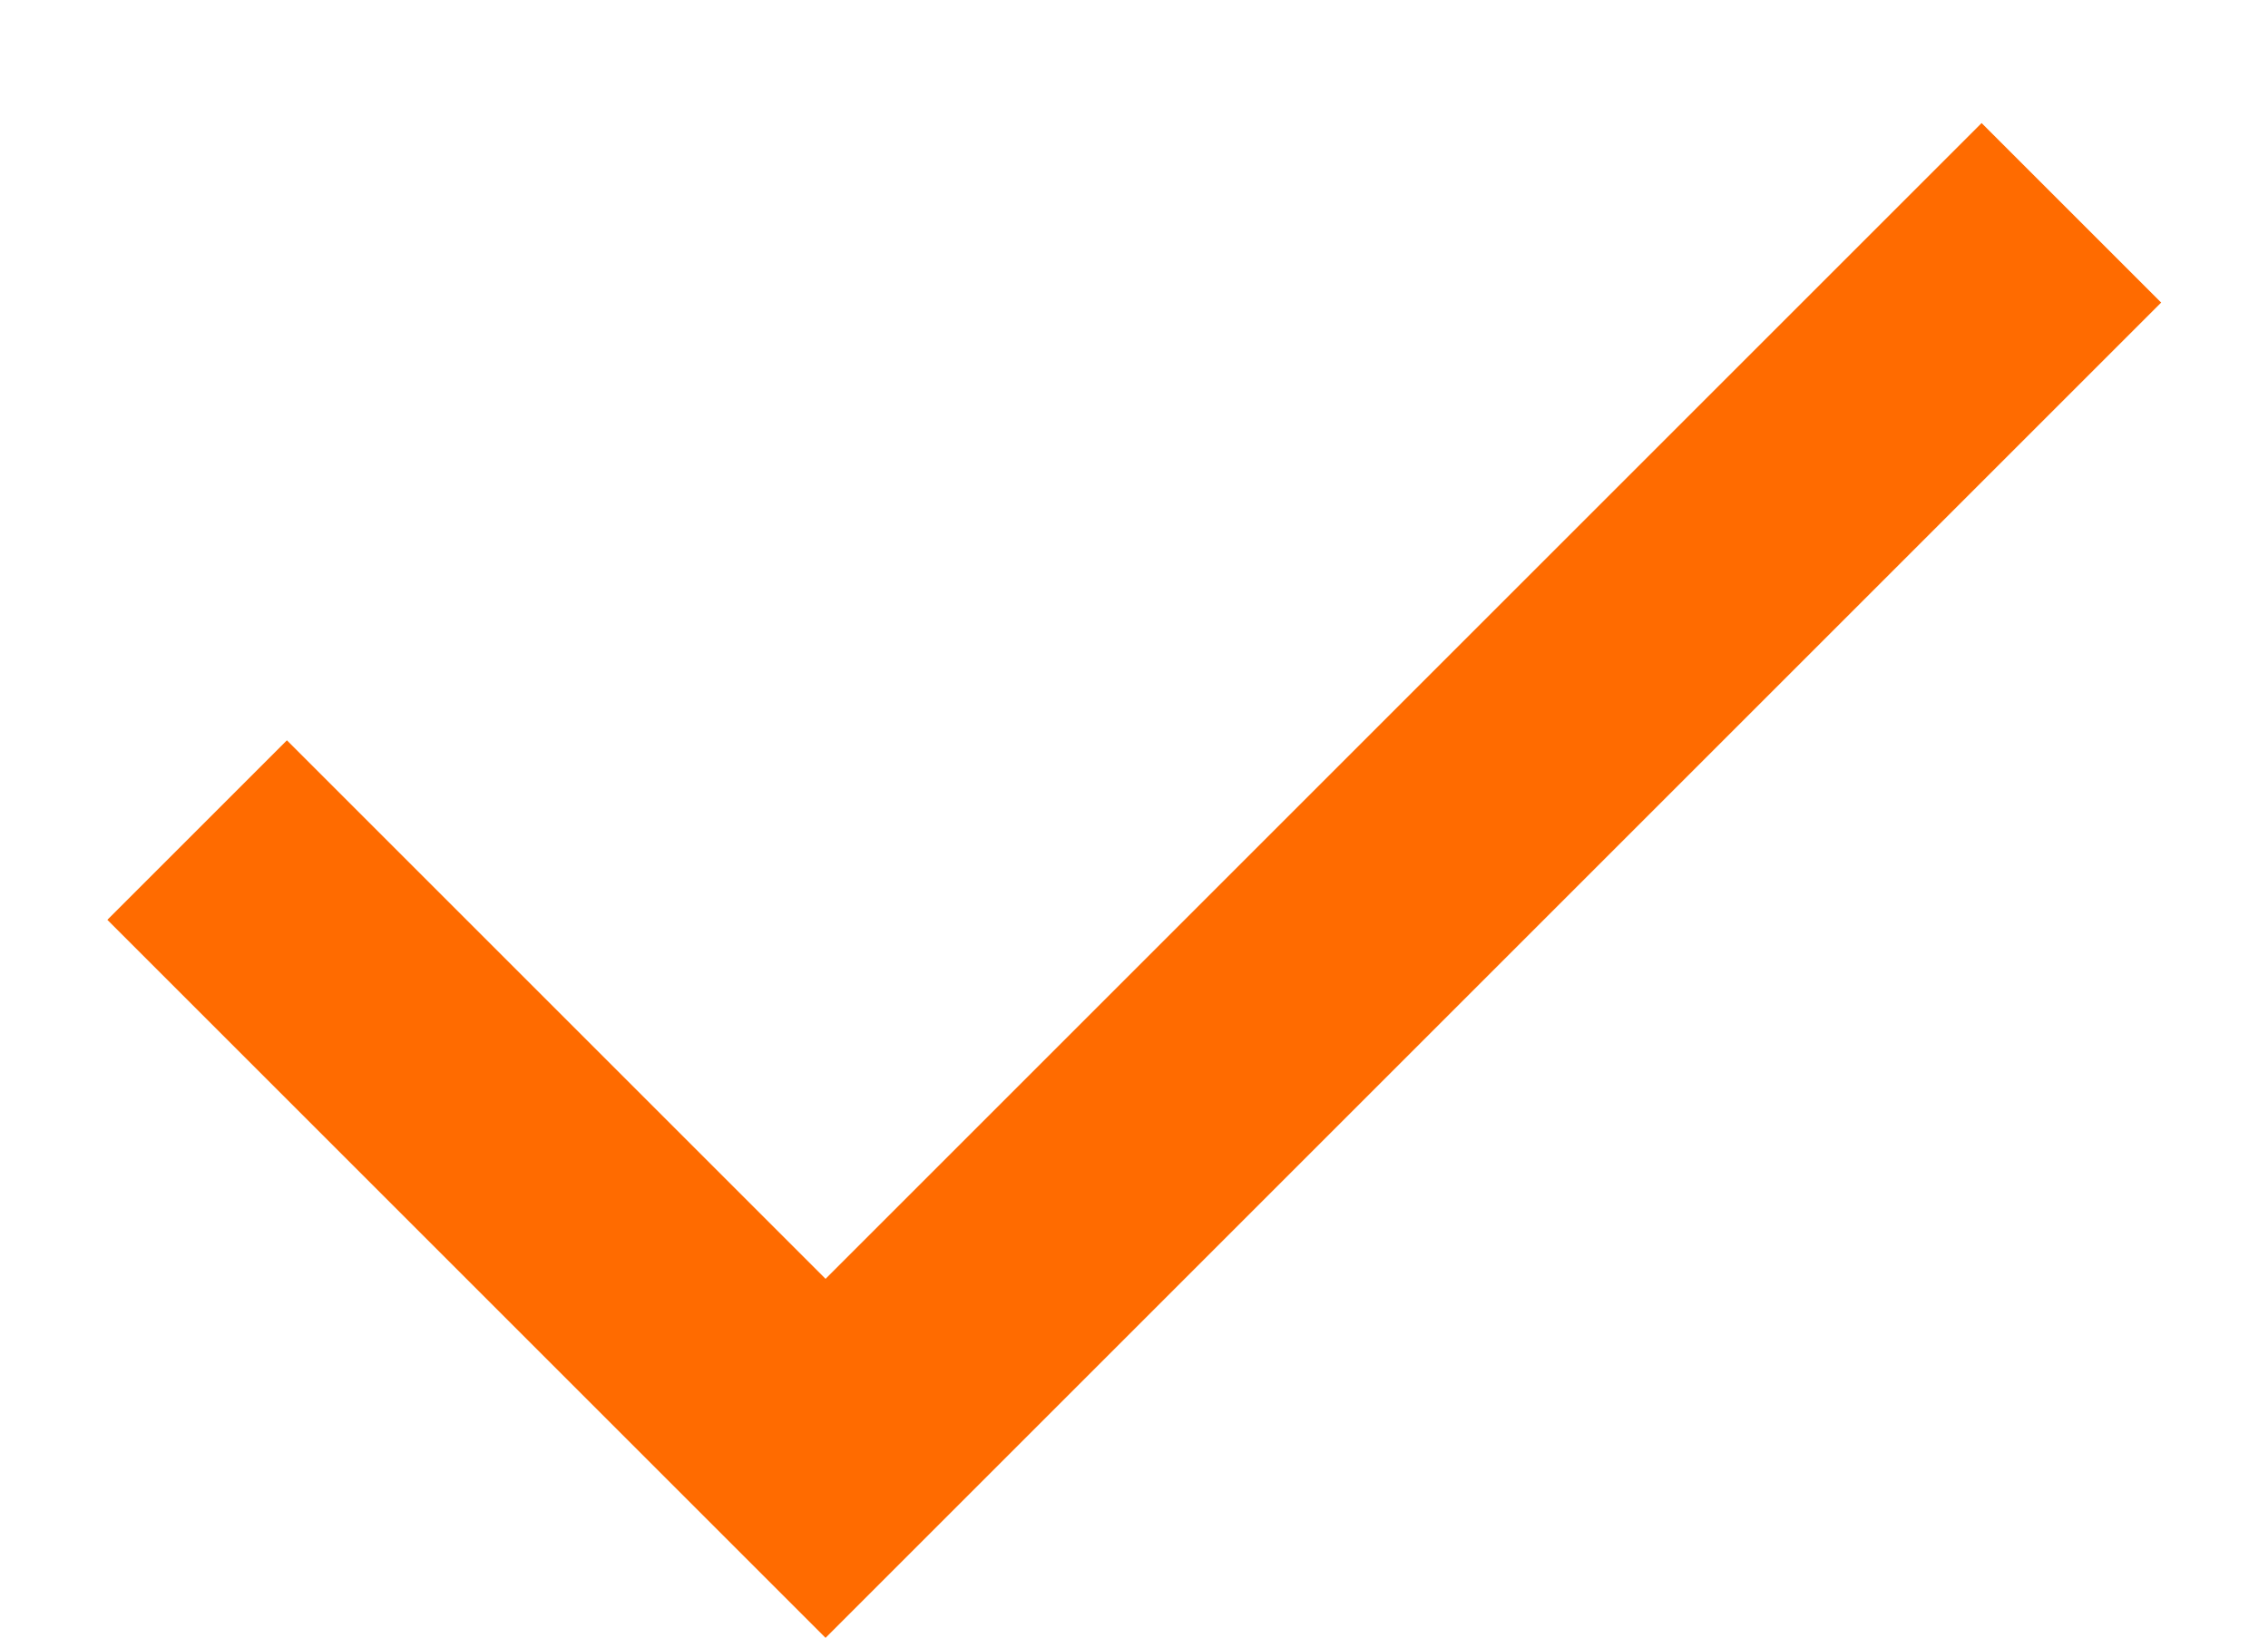 <svg width="18" height="13" viewBox="0 0 18 13" fill="none" xmlns="http://www.w3.org/2000/svg">
<path d="M6.552 13.002L0.852 7.302L2.277 5.877L6.552 10.152L15.727 0.977L17.152 2.402L6.552 13.002Z" fill="#FF6B00"/>
</svg>
